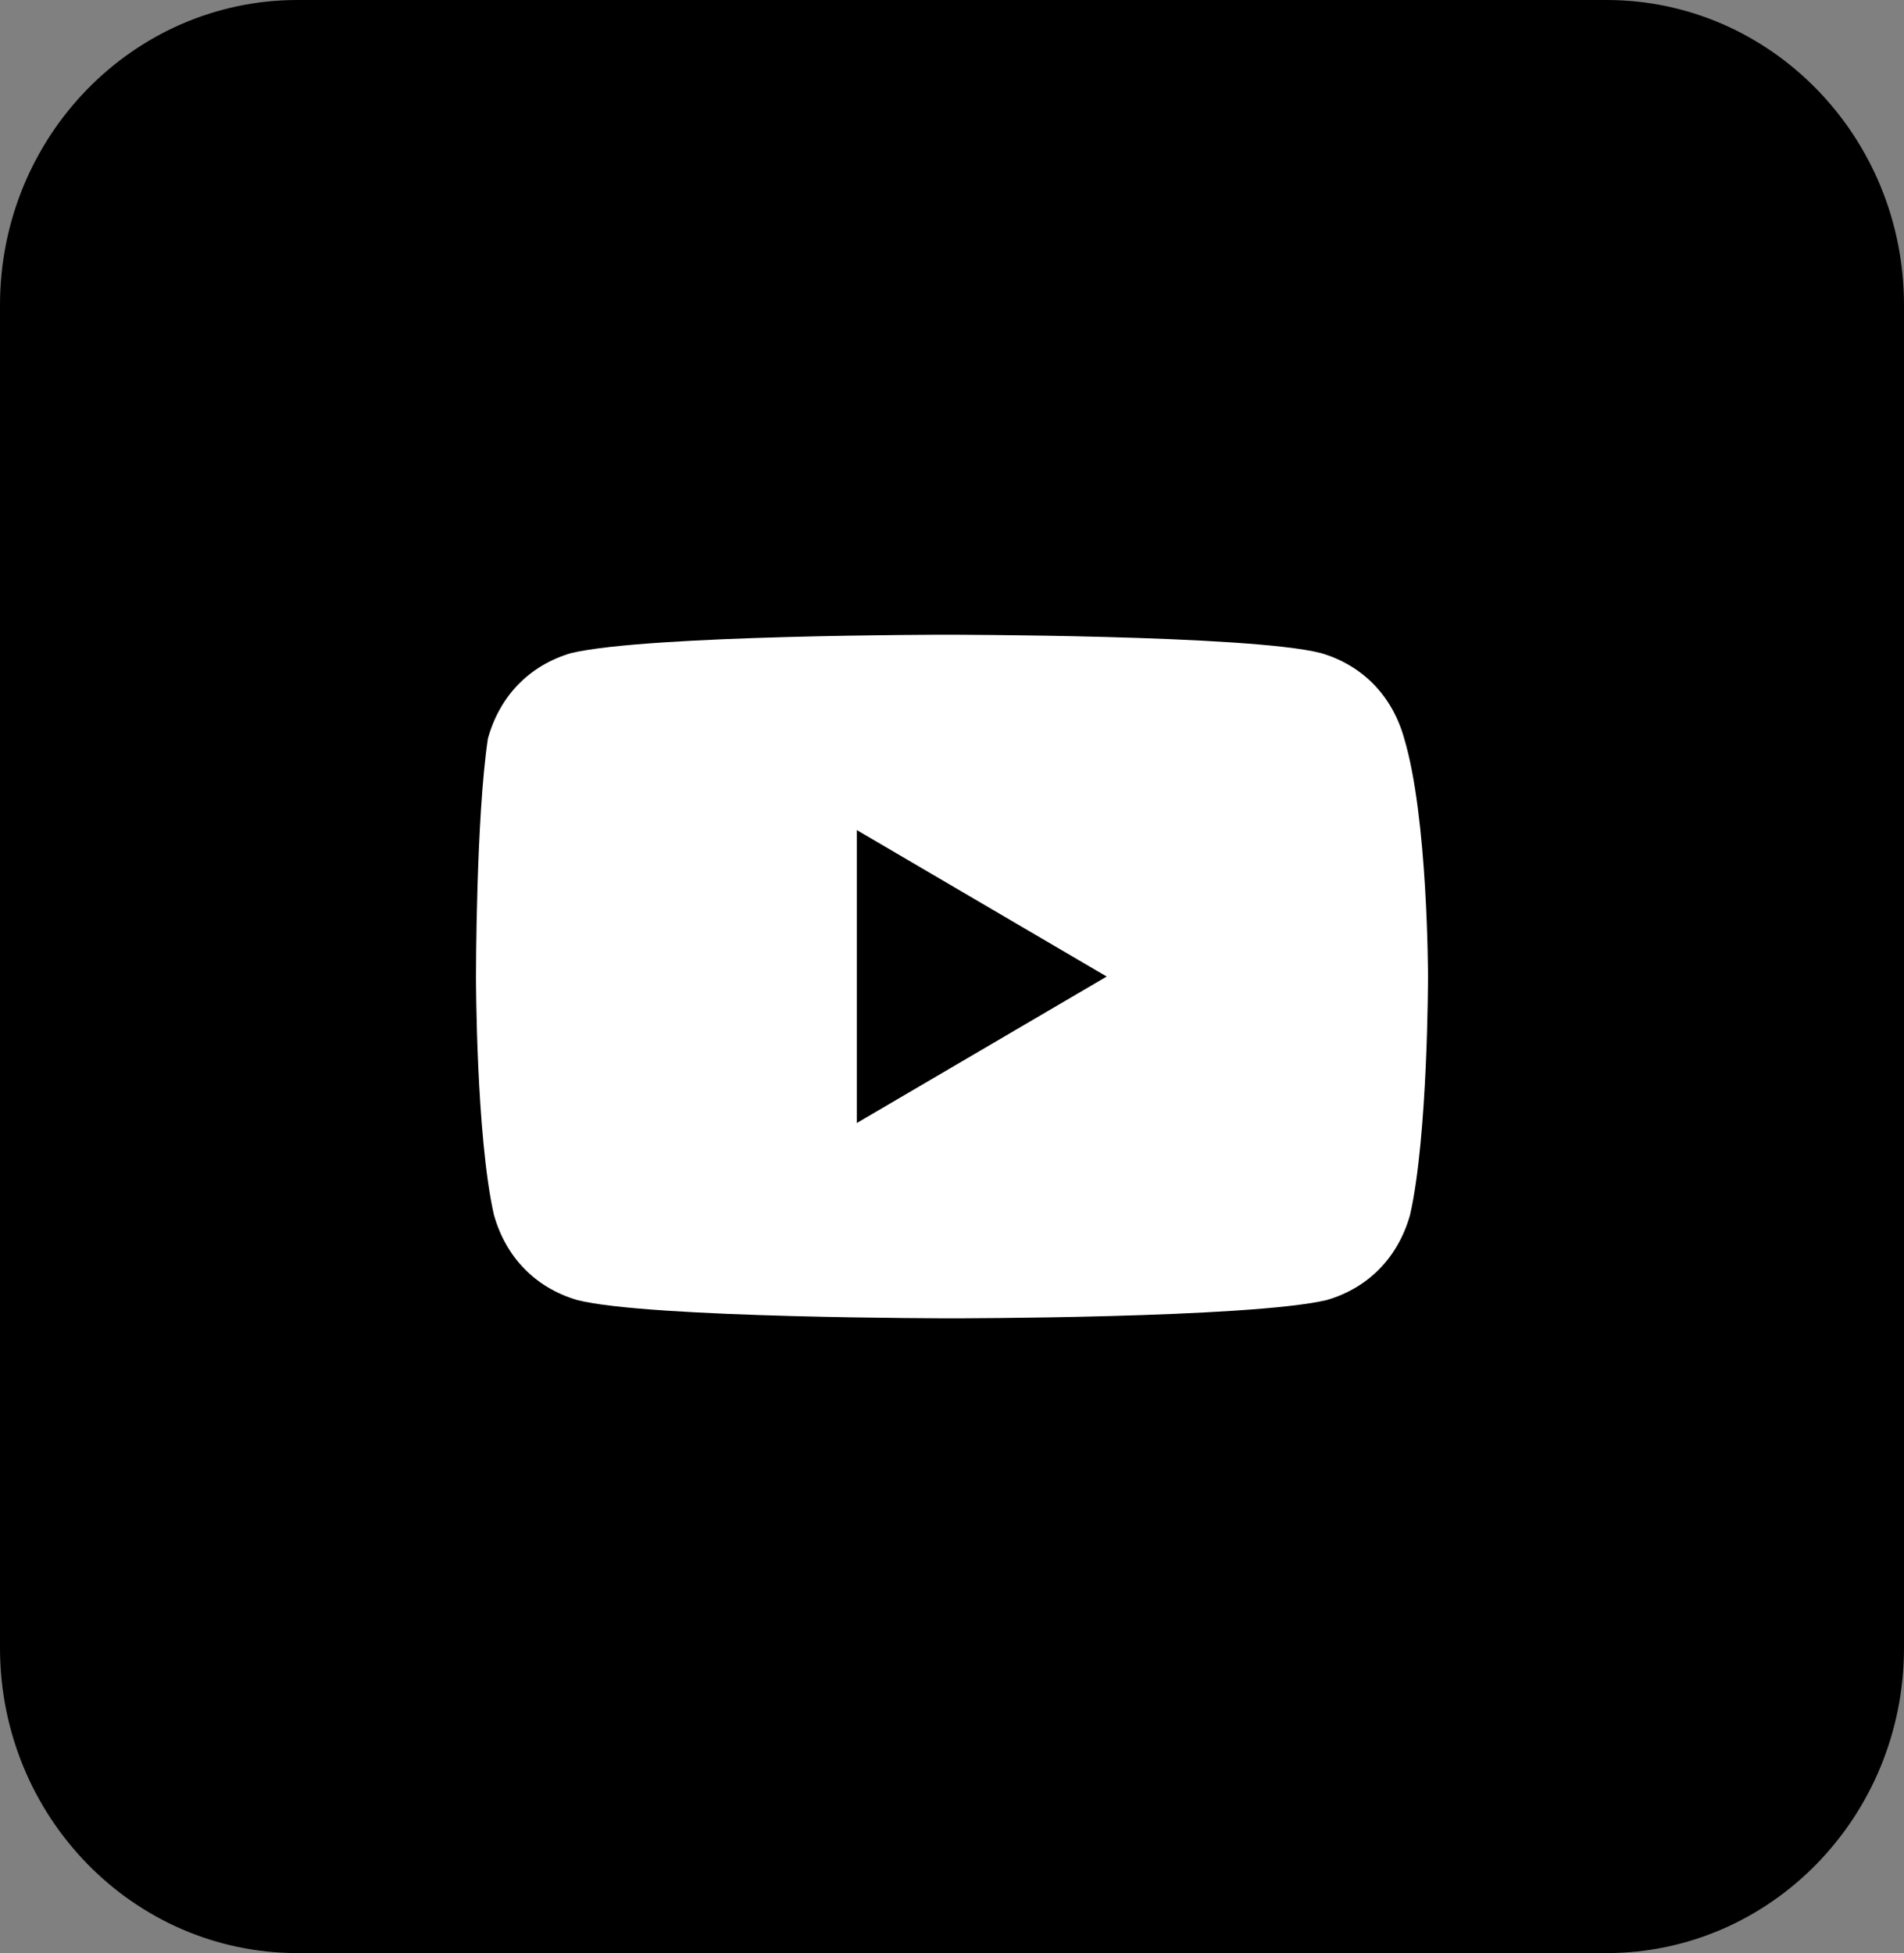 <?xml version="1.0" encoding="UTF-8"?> <svg xmlns="http://www.w3.org/2000/svg" viewBox="0 0 40.00 41.03" data-guides="{&quot;vertical&quot;:[],&quot;horizontal&quot;:[]}"><rect x="0" y="0" width="40.00" height="41.03" fill="#808080" stroke="none"/><path fill="#000000" stroke="none" fill-opacity="1" stroke-width="1" stroke-opacity="1" alignment-baseline="baseline" baseline-shift="baseline" id="tSvgbd248e2cda" title="Path 3" d="M33.75 0C24.583 0 15.417 0 6.25 0C2.798 0 0 2.87 0 6.41C0 15.812 0 25.214 0 34.615C0 38.156 2.798 41.026 6.25 41.026C15.417 41.026 24.583 41.026 33.75 41.026C37.202 41.026 40 38.156 40 34.615C40 25.214 40 15.812 40 6.41C40 2.87 37.202 0 33.75 0Z"></path><path fill="white" stroke="none" fill-opacity="1" stroke-width="1" stroke-opacity="1" alignment-baseline="baseline" baseline-shift="baseline" id="tSvg2290d6cb39" title="Path 4" d="M29.5 15.513C29.25 14.615 28.625 13.974 27.75 13.718C26.25 13.333 19.875 13.333 19.875 13.333C19.875 13.333 13.625 13.333 12 13.718C11.125 13.974 10.5 14.615 10.25 15.513C10 17.18 10 20.513 10 20.513C10 20.513 10 23.846 10.375 25.513C10.625 26.41 11.25 27.051 12.125 27.308C13.625 27.692 20 27.692 20 27.692C20 27.692 26.25 27.692 27.875 27.308C28.75 27.051 29.375 26.41 29.625 25.513C30 23.846 30 20.513 30 20.513C30 20.513 30 17.18 29.5 15.513ZM18 23.59C18 21.538 18 19.487 18 17.436C19.75 18.462 21.5 19.487 23.25 20.513C21.5 21.538 19.75 22.564 18 23.59Z"></path><defs></defs></svg> 